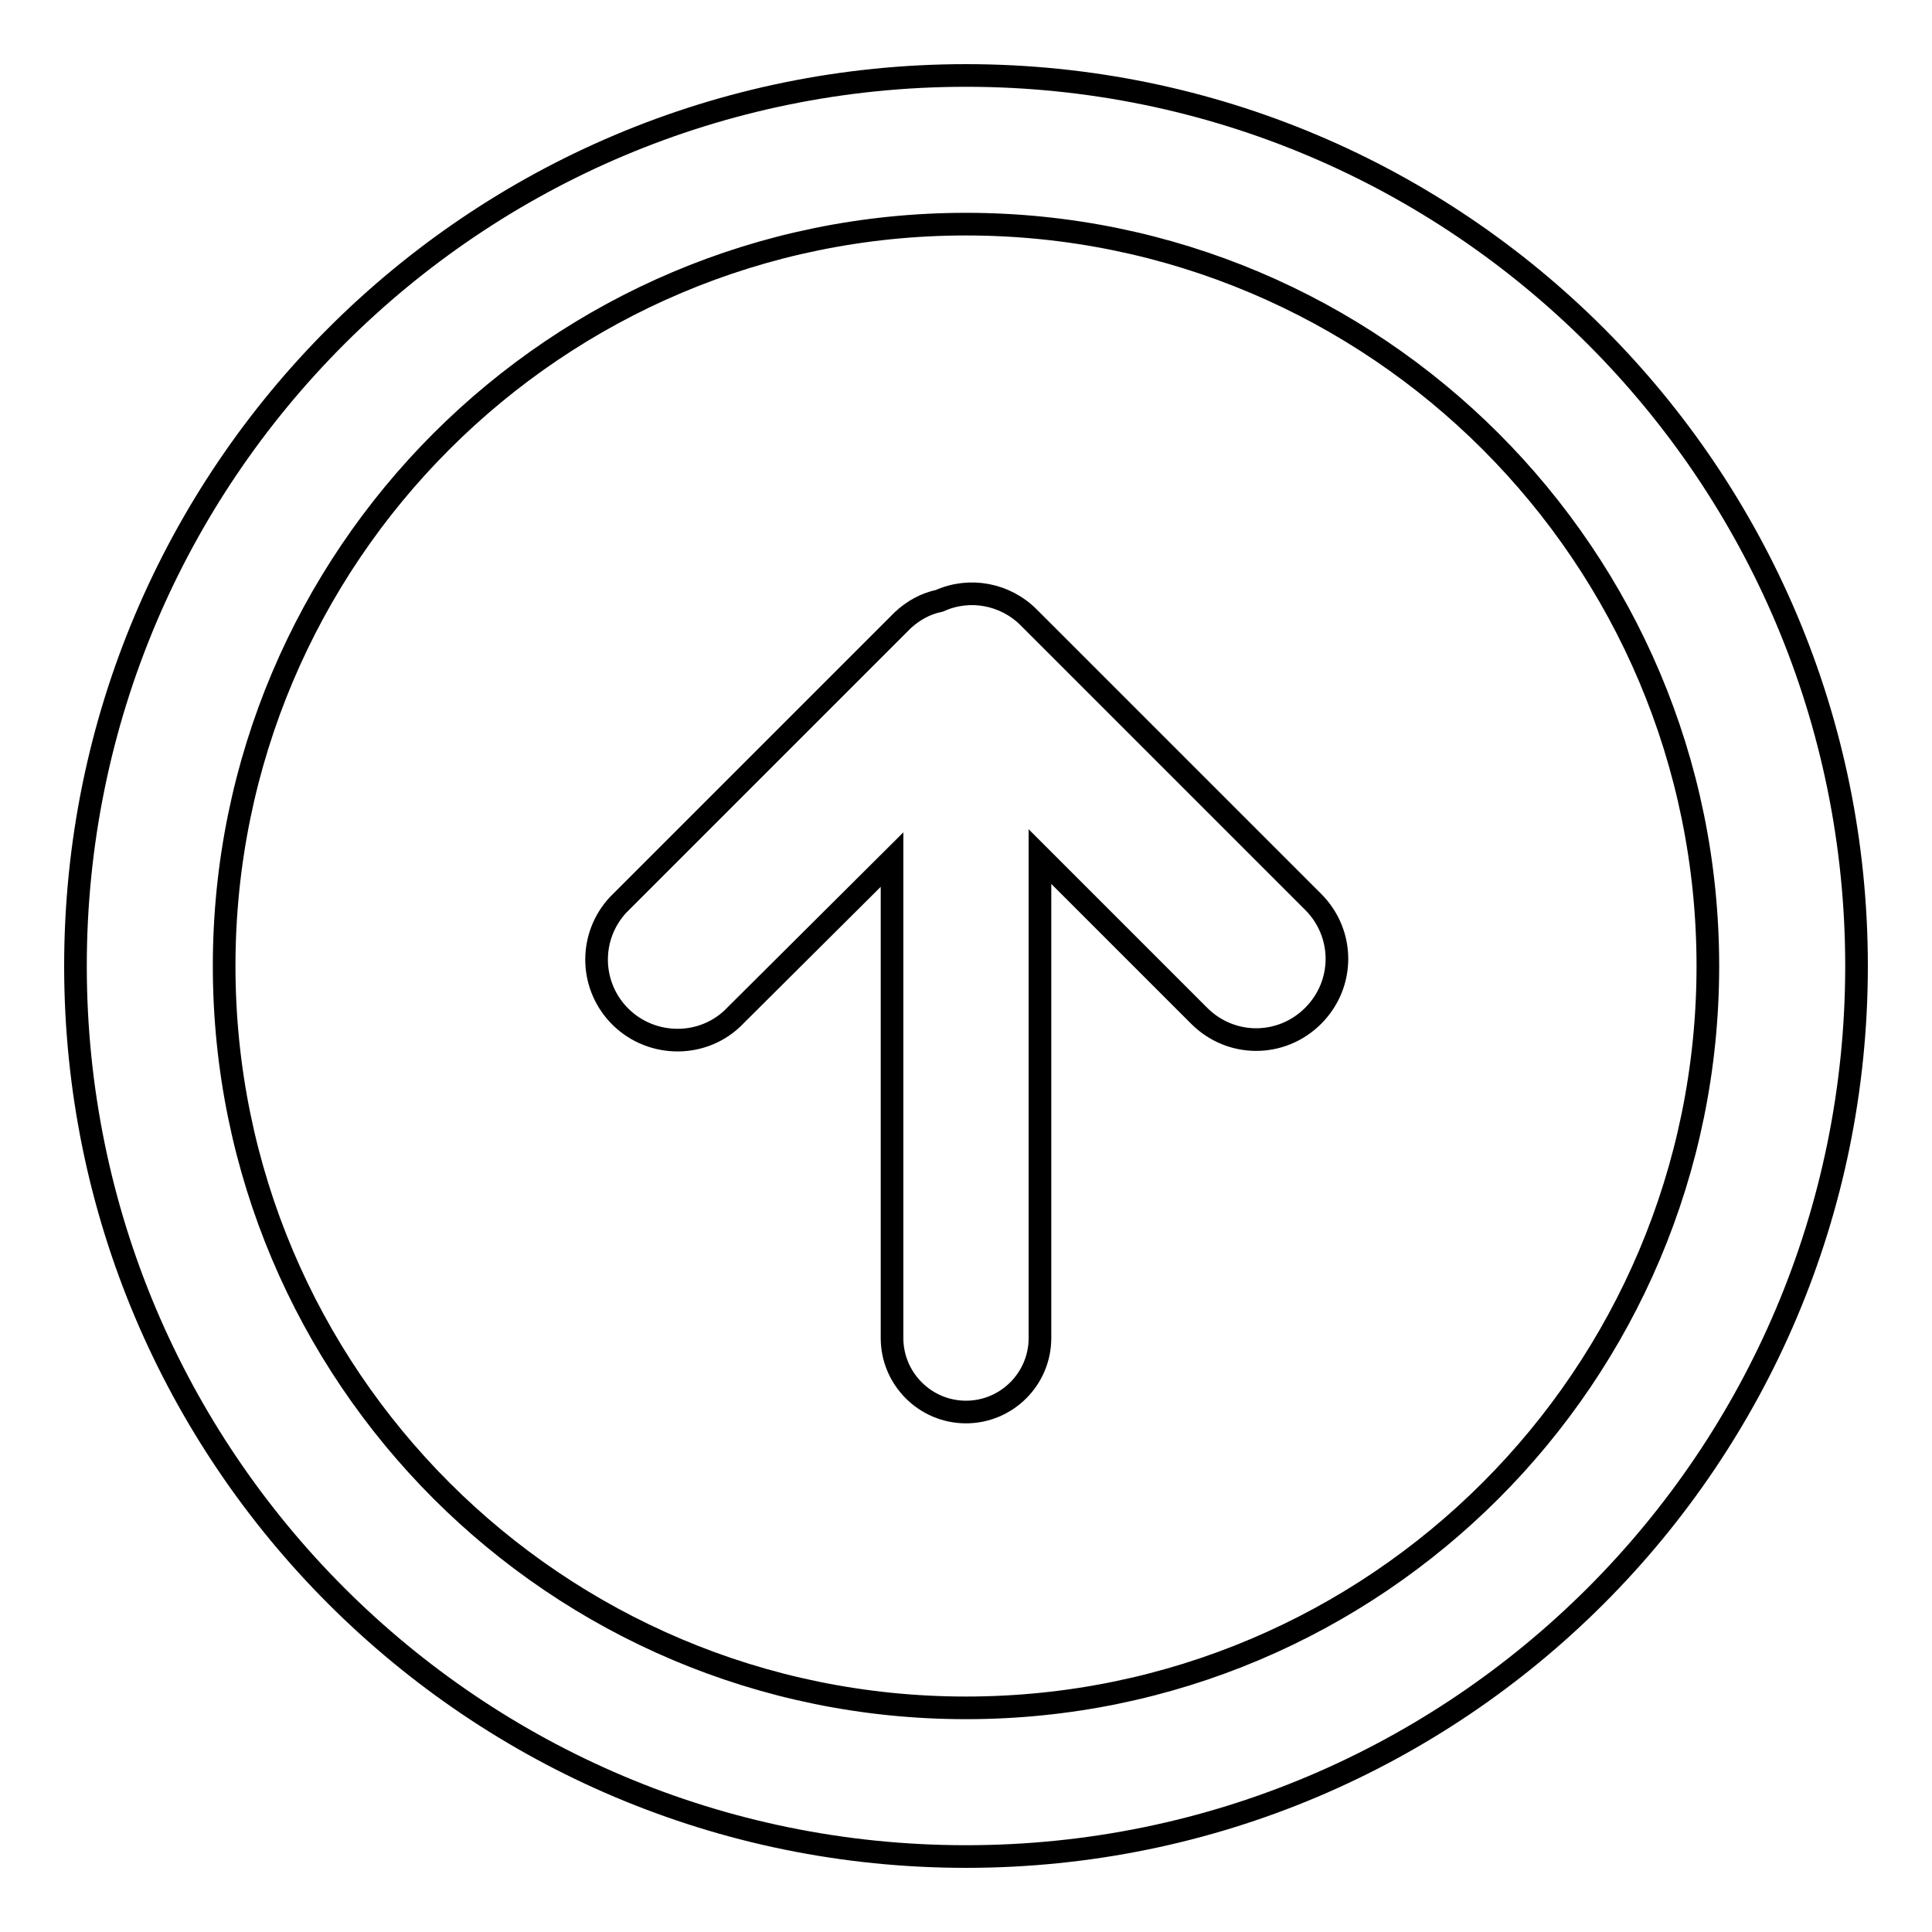 <?xml version="1.0" encoding="utf-8"?>
<!-- Svg Vector Icons : http://www.onlinewebfonts.com/icon -->
<!DOCTYPE svg PUBLIC "-//W3C//DTD SVG 1.1//EN" "http://www.w3.org/Graphics/SVG/1.1/DTD/svg11.dtd">
<svg version="1.1" xmlns="http://www.w3.org/2000/svg" xmlns:xlink="http://www.w3.org/1999/xlink" x="0px" y="0px" viewBox="0 0 256 256" enable-background="new 0 0 256 256" xml:space="preserve">
<g> <path stroke-width="3" fill-opacity="0" stroke="#000000"  d="M128,10c65.2,0,118,52.8,118,118c0,65.2-52.8,118-118,118c-65.2,0-118-52.8-118-118C10,62.8,62.8,10,128,10 z M128,226.3c54.3,0,98.3-44,98.3-98.3s-44-98.3-98.3-98.3s-98.3,44-98.3,98.3S73.7,226.3,128,226.3L128,226.3z M119.6,82.2 c1.4-1.3,3-2.2,4.9-2.6l0,0c4-1.8,8.7-0.9,11.8,2.2l37.7,37.7c4.2,4.2,4.2,10.9,0,15.1c-4.2,4.2-10.9,4.2-15.1,0l0,0l-21.1-21.1 v63.8c0,5.4-4.4,9.8-9.8,9.8s-9.8-4.4-9.8-9.8l0,0v-63.4L97,135c-4.3,4-11.1,3.7-15.1-0.6c-3.8-4.1-3.8-10.4,0-14.5L119.6,82.2z"/></g>
</svg>